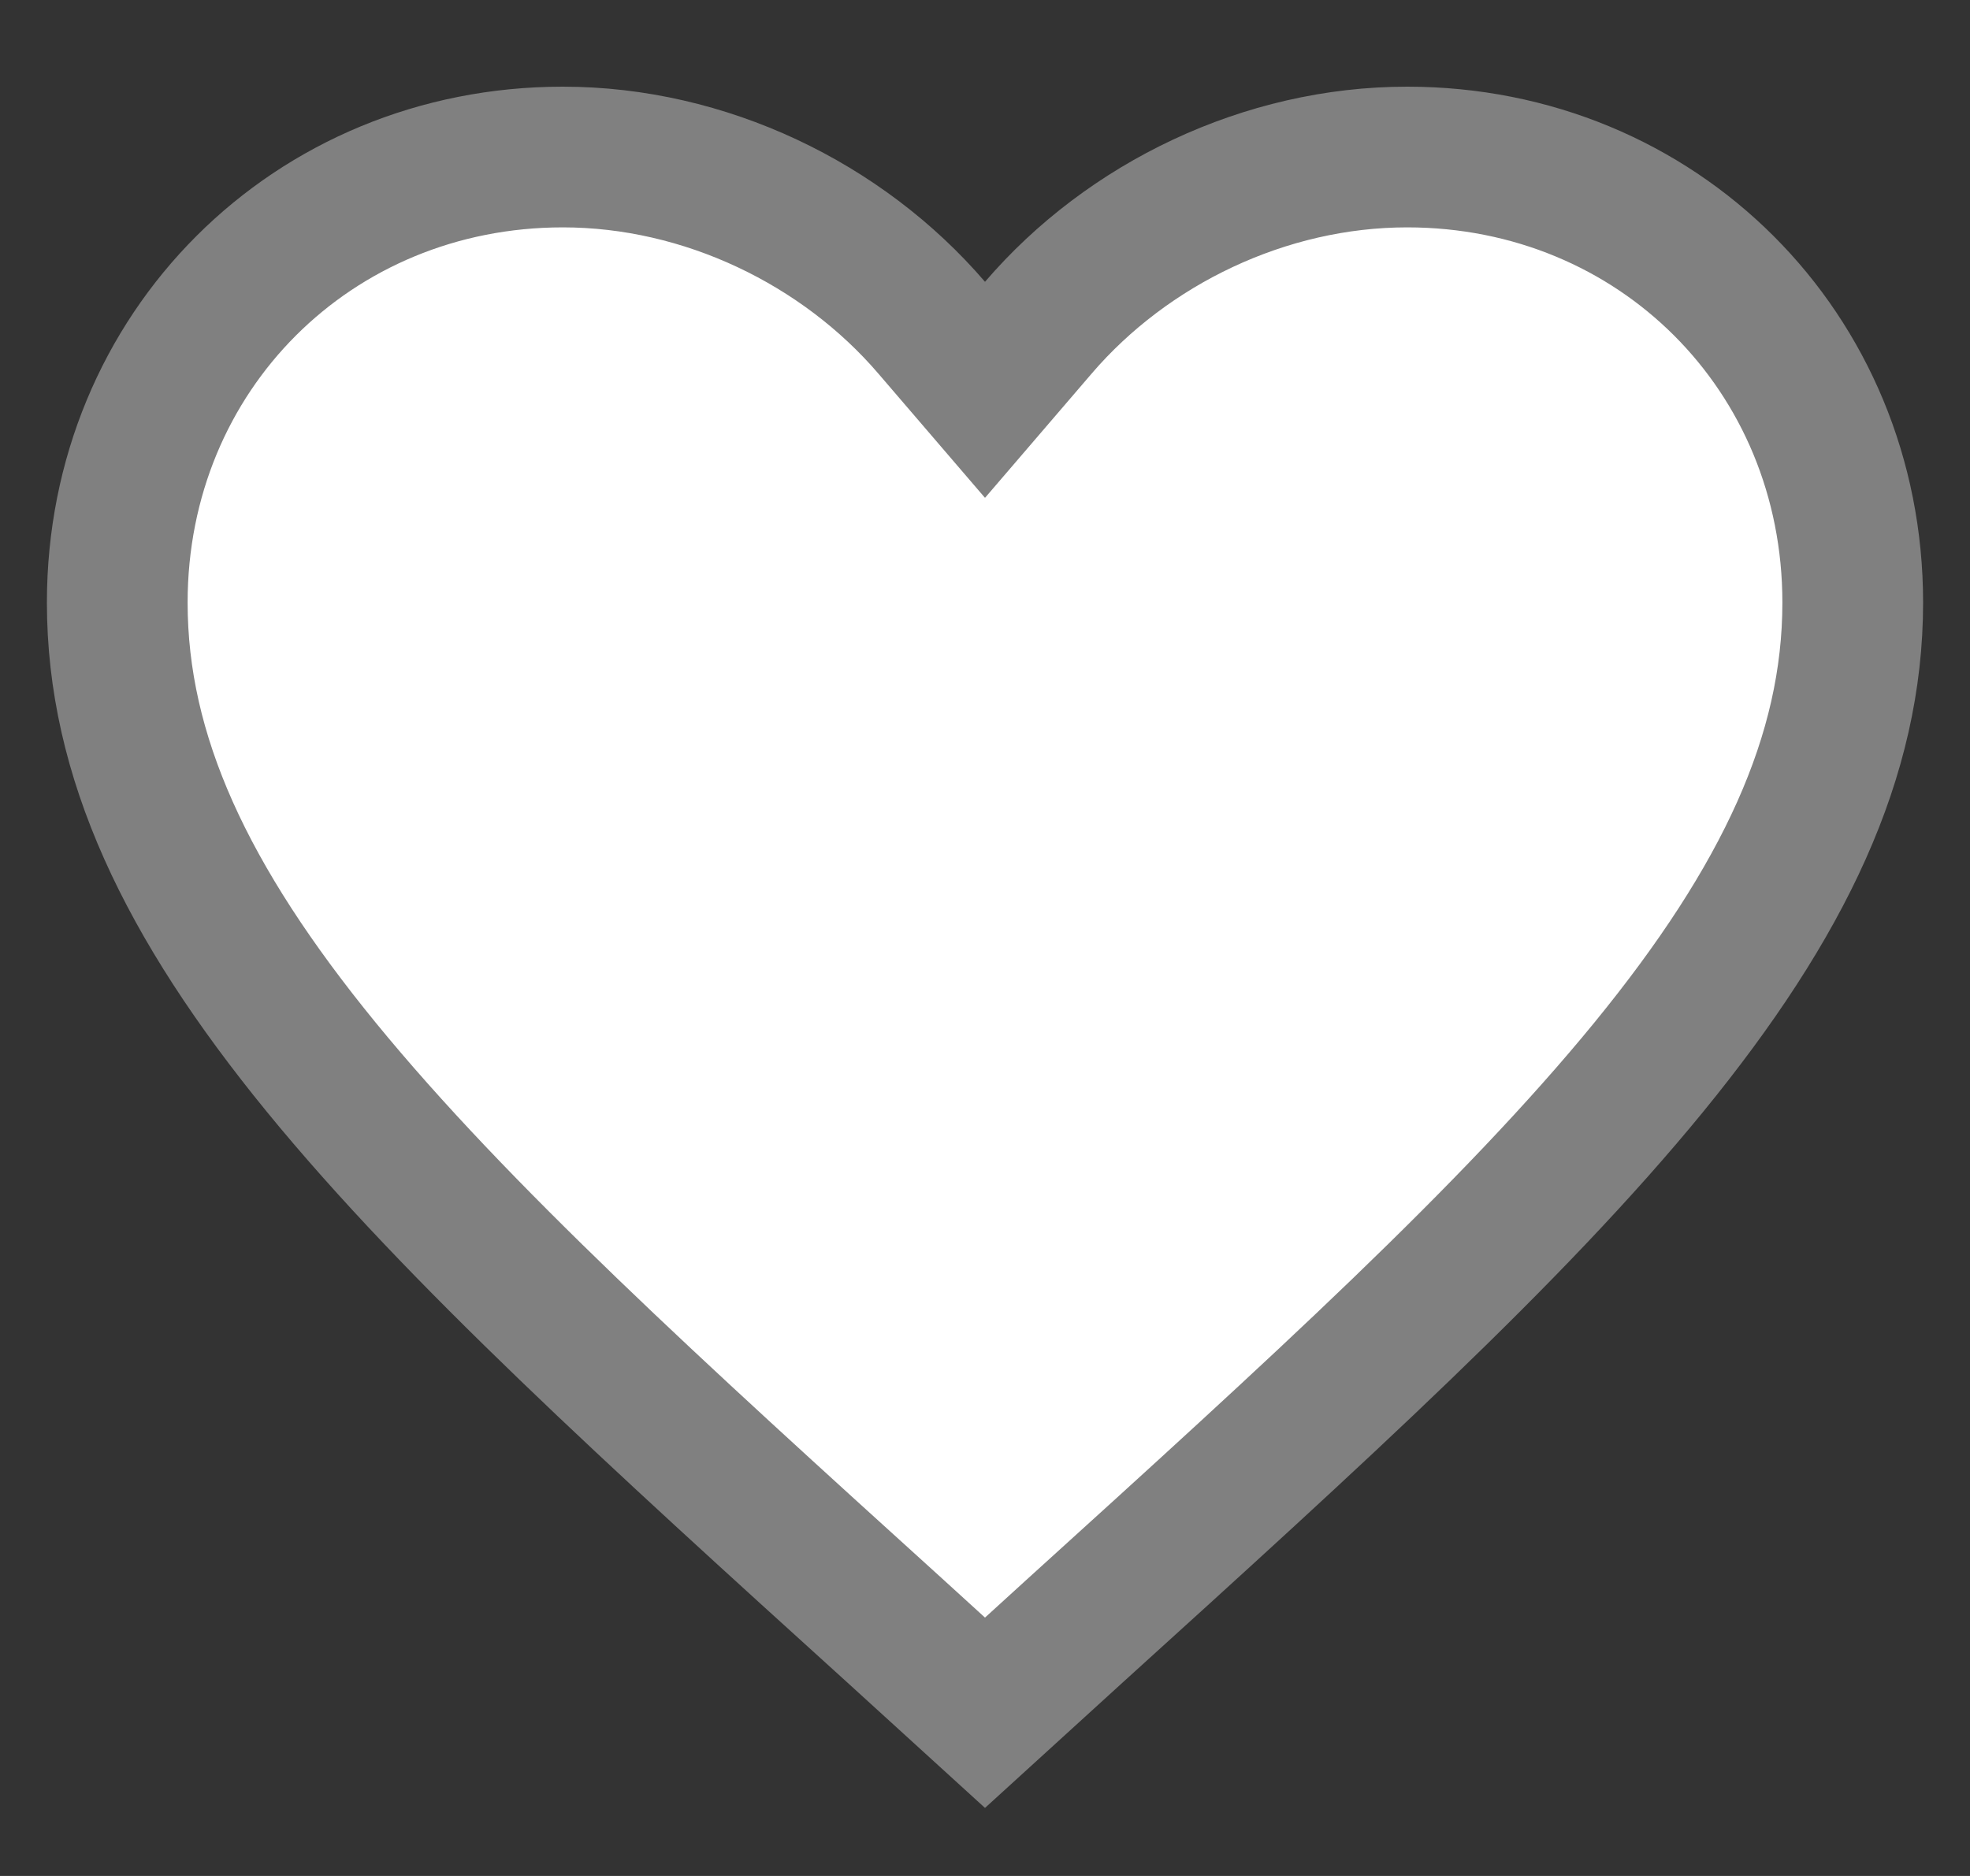 <svg width="21" height="20" viewBox="0 0 21 20" fill="none" xmlns="http://www.w3.org/2000/svg">
<rect x="0" y="0" width="21" height="20" fill="#333333" stroke="none"/>
<path d="M9.555 17.399L9.554 17.398C6.964 15.05 4.875 13.152 3.424 11.377C1.982 9.612 1.25 8.062 1.25 6.424C1.25 3.749 3.333 1.674 6 1.674C7.513 1.674 8.978 2.382 9.931 3.493L10.5 4.156L11.069 3.493C12.022 2.382 13.487 1.674 15 1.674C17.667 1.674 19.75 3.749 19.75 6.424C19.75 8.062 19.018 9.612 17.576 11.377C16.125 13.152 14.036 15.05 11.446 17.398L11.445 17.399L10.5 18.26L9.555 17.399Z" fill="white" stroke="#808080" stroke-width="1.5"/>
</svg>
